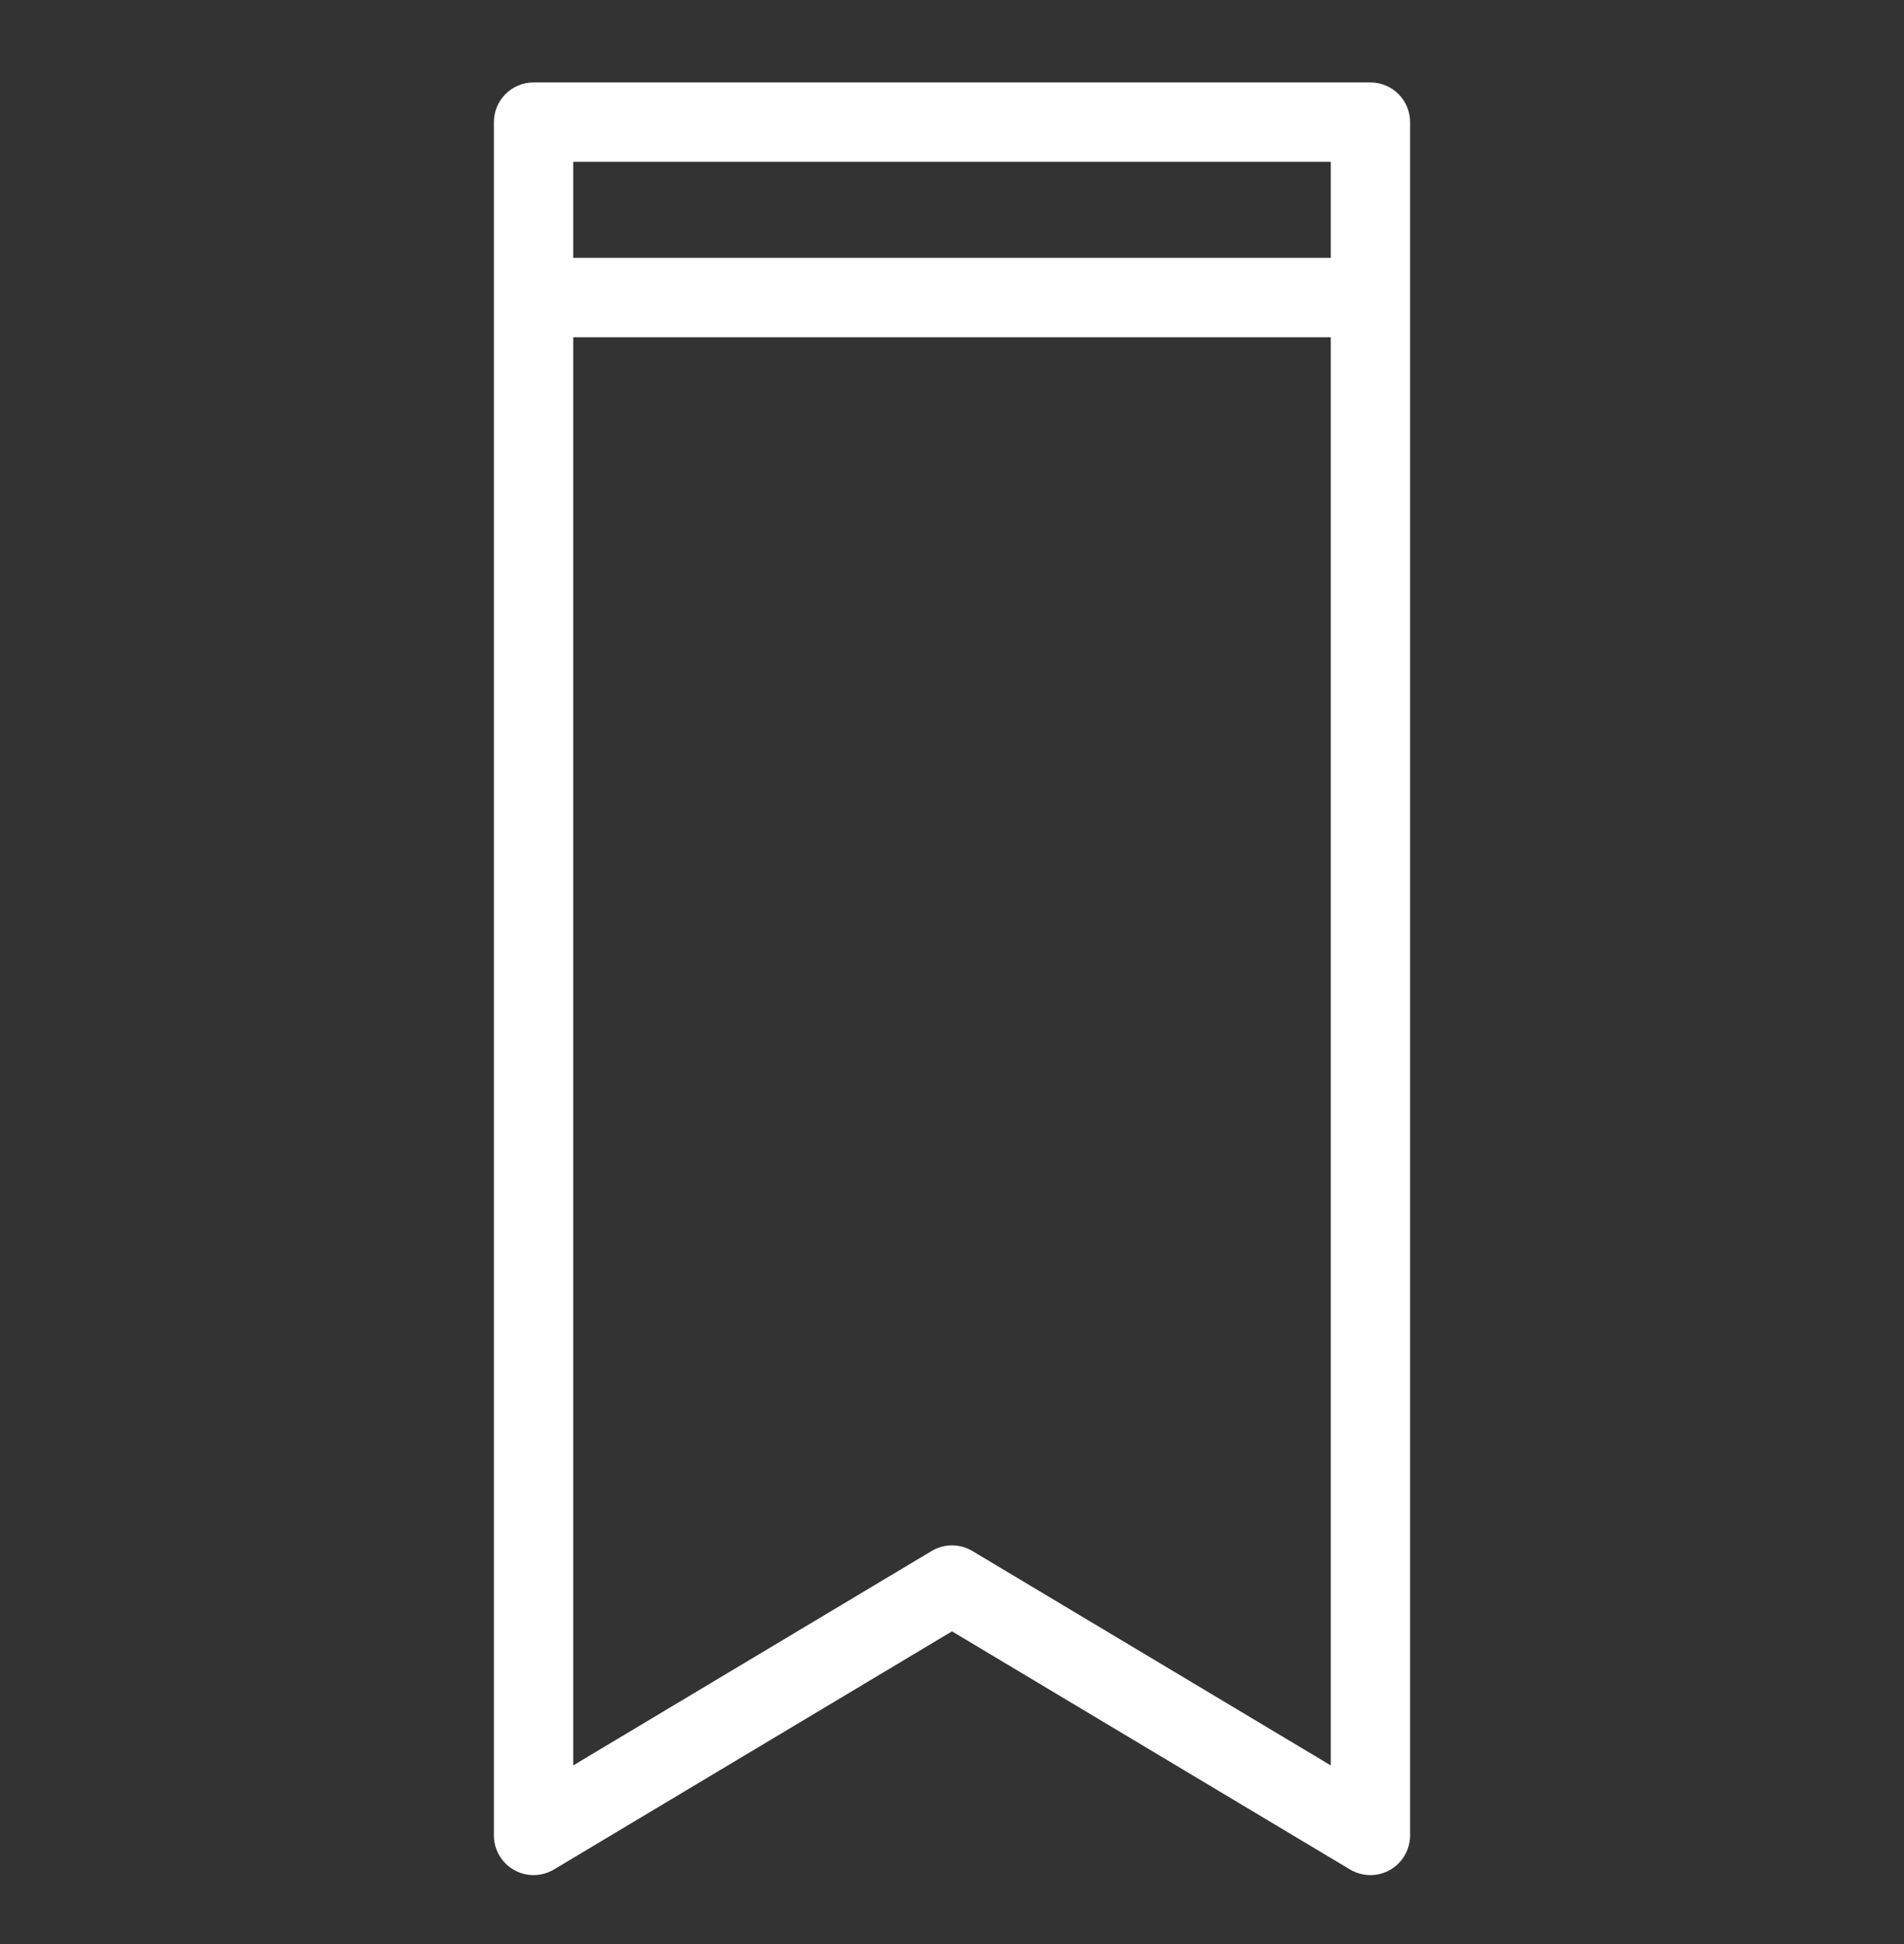 <svg width="48" height="49" viewBox="0 0 48 49" fill="none" xmlns="http://www.w3.org/2000/svg">
<rect x="0" y="0" width="48" height="49" fill="#333333" stroke="none"/>
<path d="M34.549 2.078H13.451C13.185 2.078 12.931 2.183 12.744 2.371C12.556 2.558 12.451 2.813 12.451 3.078V46.262C12.451 46.499 12.535 46.728 12.688 46.909C12.842 47.09 13.054 47.21 13.287 47.249C13.521 47.288 13.761 47.242 13.964 47.121L24 41.118L34.035 47.121C34.238 47.242 34.478 47.288 34.712 47.249C34.946 47.21 35.158 47.09 35.311 46.909C35.464 46.728 35.548 46.499 35.549 46.262V3.078C35.549 2.813 35.443 2.558 35.256 2.371C35.068 2.183 34.814 2.078 34.548 2.078H34.549ZM33.549 4.078V6.5H14.451V4.078H33.549ZM24.514 39.093C24.358 39 24.181 38.951 24 38.951C23.819 38.951 23.642 39 23.486 39.093L14.451 44.497L14.451 8.5H33.549V44.497L24.514 39.093Z" fill="#FEFEFE"/>
</svg>
